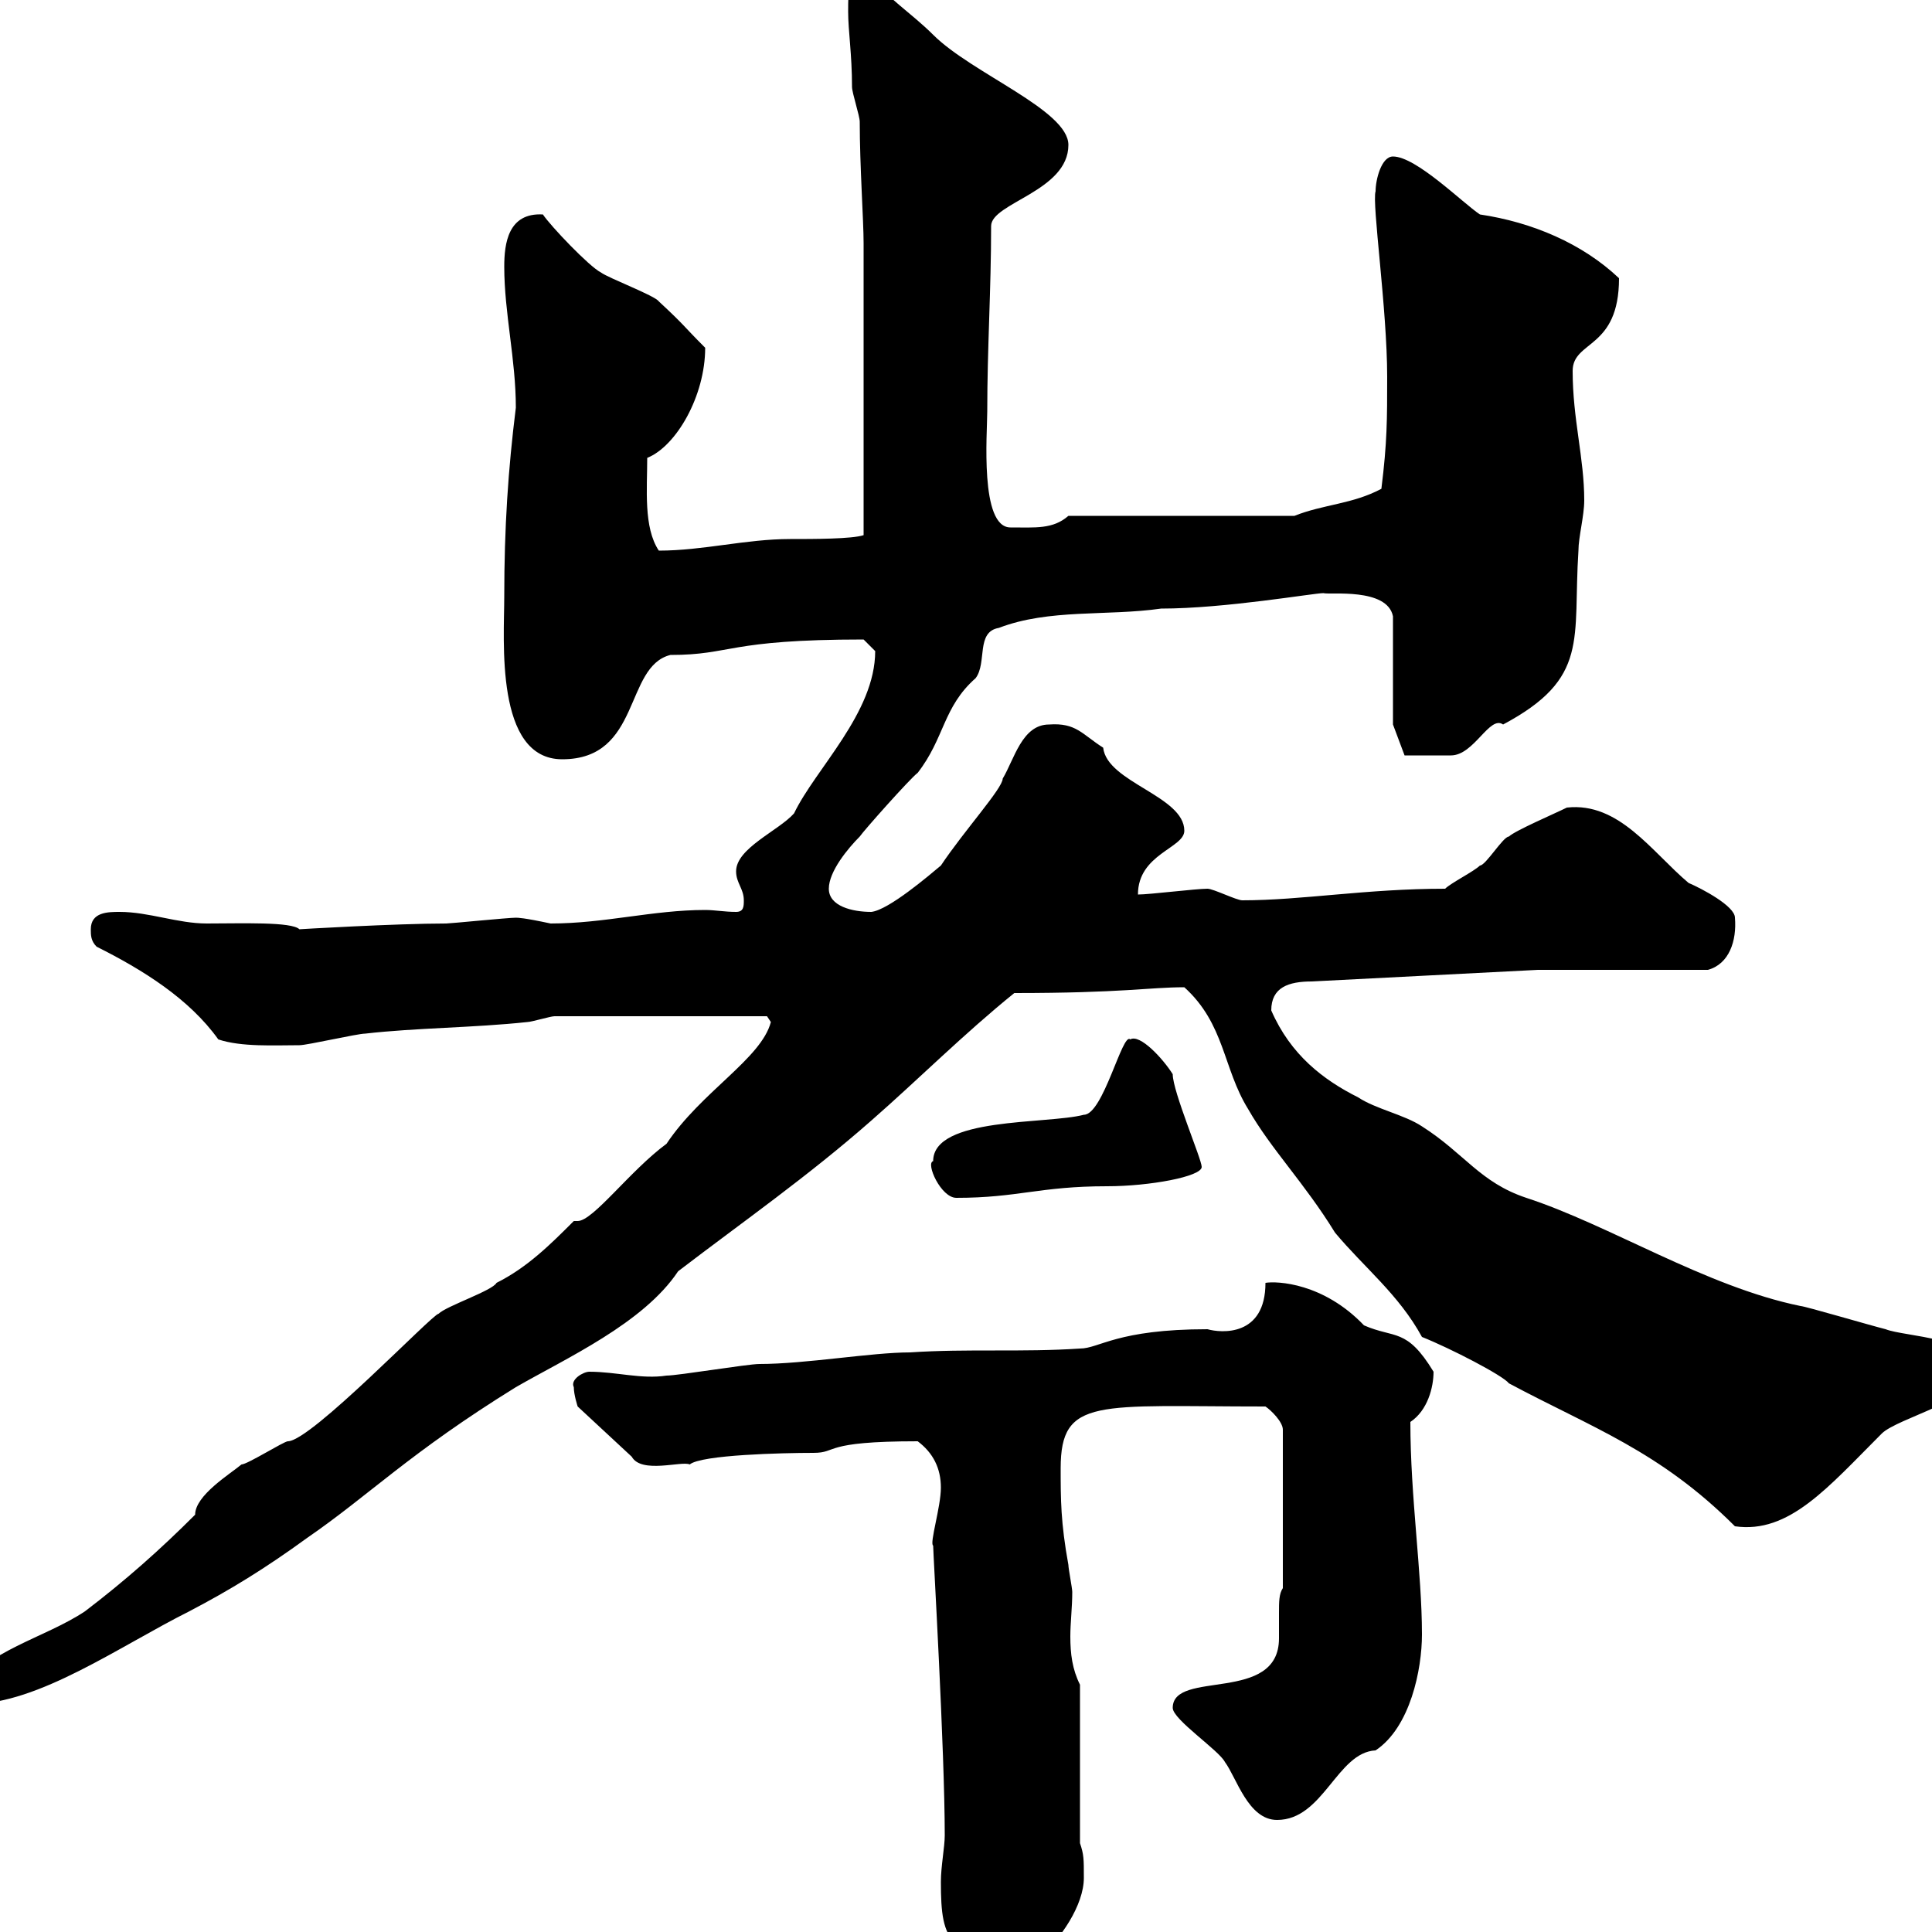 <svg xmlns="http://www.w3.org/2000/svg" xmlns:xlink="http://www.w3.org/1999/xlink" width="300" height="300"><path d="M146.10 292.20C146.10 301.80 147.30 304.20 161.10 304.20C164.70 301.20 168.30 295.80 168.30 291.60C168.30 288.60 168.30 288 167.70 286.20L167.70 261.60C166.50 259.20 166.20 256.80 166.20 254.10C166.20 252 166.50 249.60 166.50 247.20C166.50 246.60 165.90 243.60 165.90 243C164.70 236.40 164.70 232.80 164.70 228C164.70 216.90 170.40 218.40 196.50 218.40C197.40 219 199.20 220.80 199.20 222L199.20 246.60C198.60 247.50 198.60 248.70 198.60 250.50C198.60 251.40 198.60 253.20 198.60 254.40C198.60 264.60 182.10 259.20 182.10 265.20C182.10 267 189.30 271.80 190.20 273.60C192 276 193.80 282.60 198.30 282.60C205.50 282.60 207.60 272.10 213.60 271.80C219 268.20 220.80 259.20 220.80 253.80C220.80 244.20 219 232.50 219 220.80C221.70 219 222.60 215.40 222.60 213C218.40 206.10 216.60 207.90 211.80 205.80C205.50 199.20 198.30 198.90 196.50 199.20C196.50 207.60 189.60 207 187.50 206.40C173.40 206.40 170.70 209.40 167.70 209.40C158.70 210 150.30 209.40 141.30 210C135.30 210 125.10 211.80 117.90 211.80C116.10 211.80 105.30 213.60 103.50 213.60C99.60 214.20 95.70 213 91.50 213C90.60 213 88.50 214.20 89.10 215.40C89.10 216.60 89.70 218.40 89.70 218.40L98.10 226.20C99.60 228.90 105.90 226.80 107.10 227.40C108.90 225.90 121.50 225.60 126.30 225.60C130.20 225.60 127.50 223.80 142.50 223.80C144.90 225.60 146.10 228 146.10 231C146.10 234 144.30 239.70 144.90 240C144.90 241.20 146.70 271.80 146.70 285C146.70 286.80 146.10 289.80 146.10 292.20ZM-6.60 262.80C-6.60 264.60-5.70 264.60-4.50 264.60C6 264.60 18.60 255.60 29.40 250.20C35.70 246.90 41.10 243.60 47.70 238.80C57.30 232.20 63.60 225.60 80.10 215.40C87.90 210.90 99.90 205.50 105.30 197.40C115.50 189.60 125.40 182.70 135.30 174C142.50 167.70 149.70 160.50 157.50 154.20C174.30 154.20 178.50 153.30 183.90 153.30C190.20 159 189.90 165.90 193.80 172.20C197.40 178.50 202.50 183.60 207.30 191.40C211.80 196.80 217.20 201 220.80 207.60C225.30 209.40 233.40 213.60 234.30 214.80C247.20 221.70 257.70 225.30 269.40 237C277.80 238.20 283.80 231 292.20 222.60C294.60 220.20 307.20 217.20 307.20 213C307.20 207.60 295.80 207.60 292.80 206.40C290.40 205.80 280.20 202.80 279.60 202.80C264.90 199.80 249.90 190.20 237 186C229.80 183.60 227.40 179.10 220.80 174.90C218.10 173.10 213.60 172.20 210.90 170.40C205.50 167.70 200.40 163.80 197.40 156.90C197.40 153.30 200.10 152.40 203.70 152.40L238.80 150.60L265.20 150.60C268.50 149.70 269.70 146.10 269.40 142.50C269.40 140.70 264.30 138 262.20 137.10C256.50 132.30 251.40 124.50 243.30 125.40C241.50 126.30 235.20 129 234.30 129.90C233.40 129.90 230.70 134.40 229.80 134.40C228.90 135.30 225.30 137.10 224.40 138C212.10 138 202.20 139.80 192.90 139.80C192 139.80 188.40 138 187.50 138C185.70 138 178.50 138.90 176.70 138.90C176.70 132.60 183.90 131.70 183.90 129C183.90 123.60 171.90 121.50 171.30 116.10C168 114 167.10 112.20 162.90 112.50C158.70 112.50 157.50 117.90 155.70 120.90C155.70 122.40 149.70 129 146.10 134.40C144.30 135.90 138 141.30 135.30 141.60C132.30 141.60 128.70 140.70 128.70 138C128.70 135.30 131.70 131.70 133.50 129.90C134.10 129 141.30 120.90 142.50 120C146.70 114.60 146.40 109.80 151.50 105.30C153.30 102.90 151.50 98.10 155.10 97.50C162.90 94.50 171.90 95.70 180.30 94.50C190.20 94.50 204 92.10 205.50 92.10C206.40 92.40 215.40 91.20 216.30 95.70L216.30 112.50L218.10 117.30C218.40 117.30 222.90 117.30 225.30 117.30C228.90 117.30 231.30 111 233.40 112.50C246.90 105.30 244.20 99.30 245.10 85.50C245.10 83.40 246 80.10 246 77.70C246 71.10 244.20 65.10 244.20 57.60C244.20 52.80 251.40 54.30 251.40 43.20C245.70 37.80 237.90 34.50 229.80 33.30C227.10 31.50 219.90 24.30 216.30 24.30C214.50 24.30 213.60 27.90 213.60 29.70C213 31.50 215.40 48 215.40 58.50C215.40 65.10 215.40 68.70 214.50 75.90C210 78.30 205.50 78.30 201 80.10L165.90 80.10C163.50 82.20 160.80 81.90 156.90 81.90C152.10 81.90 153.30 67.20 153.30 63.90C153.30 54 153.90 45 153.90 35.10C153.90 31.50 165.90 29.70 165.90 22.50C165.90 17.10 150.90 11.40 144.90 5.40C141.60 2.10 137.40-0.60 135.30-3.60C131.70-3.60 131.70-1.80 131.70 1.80C131.70 4.80 132.30 8.40 132.30 13.50C132.30 14.40 133.50 18 133.50 18.90C133.50 25.80 134.10 34.20 134.10 37.80L134.10 83.10C132.30 83.70 126.30 83.70 122.70 83.70C115.80 83.70 109.20 85.50 102.30 85.50C99.90 81.90 100.50 75.90 100.50 71.10C105 69.30 109.50 61.50 109.50 54C105.90 50.40 106.50 50.70 102.30 46.80C101.70 45.90 94.50 43.20 93.30 42.30C91.50 41.40 85.50 35.10 84.30 33.30C78.90 33 78.30 37.80 78.30 41.40C78.30 48.60 80.10 55.80 80.10 63.30C78.90 72.90 78.30 81.90 78.30 92.70C78.30 99.30 76.80 117.90 87.30 117.90C99.60 117.90 96.90 103.50 104.10 101.70C113.70 101.70 112.80 99.30 134.10 99.30C134.10 99.30 135.90 101.10 135.90 101.10C135.90 110.70 126.60 119.40 123.30 126.30C120.90 129 114.30 131.70 114.30 135.30C114.30 137.10 115.50 138 115.50 139.80C115.50 140.70 115.50 141.60 114.30 141.60C112.50 141.60 111 141.30 109.50 141.30C101.40 141.30 93.90 143.40 85.50 143.40C81.30 142.50 80.40 142.50 80.10 142.50C78.90 142.50 69.90 143.40 69.30 143.40C61.50 143.40 46.20 144.30 46.50 144.30C45.30 143.10 37.50 143.40 32.10 143.40C27.60 143.40 23.10 141.60 18.60 141.60C16.80 141.60 14.10 141.60 14.10 144.30C14.10 145.20 14.10 146.10 15 147C22.20 150.60 29.40 155.10 33.90 161.40C37.50 162.60 42.60 162.30 46.50 162.30C47.70 162.30 55.50 160.50 56.70 160.50C64.50 159.60 73.50 159.60 81.90 158.70C82.50 158.70 85.50 157.80 86.10 157.80L119.10 157.80C119.10 157.80 119.70 158.70 119.70 158.70C118.20 164.40 108.90 169.50 103.50 177.60C97.80 181.80 92.10 189.60 89.70 189.60C89.40 189.60 89.10 189.60 89.10 189.60C85.50 193.20 81.90 196.80 77.10 199.20C76.50 200.40 69.30 202.80 68.10 204C67.20 204 48.30 223.80 44.70 223.80C44.10 223.80 38.40 227.40 37.50 227.40C35.70 228.90 30.30 232.20 30.30 235.20C24.90 240.60 19.50 245.40 13.20 250.20C6.90 254.40-2.10 256.20-6.60 262.80ZM144.90 180.30C143.70 180.60 146.10 186 148.50 186C158.10 186 161.40 184.20 171.90 184.20C178.50 184.20 186.60 182.70 186.60 181.20C186.60 180 182.10 169.50 182.10 166.80C180.60 164.40 177 160.50 175.50 161.40C174.30 160.20 171.30 173.10 168.30 173.10C162.60 174.60 144.90 173.40 144.90 180.30Z"/></svg>